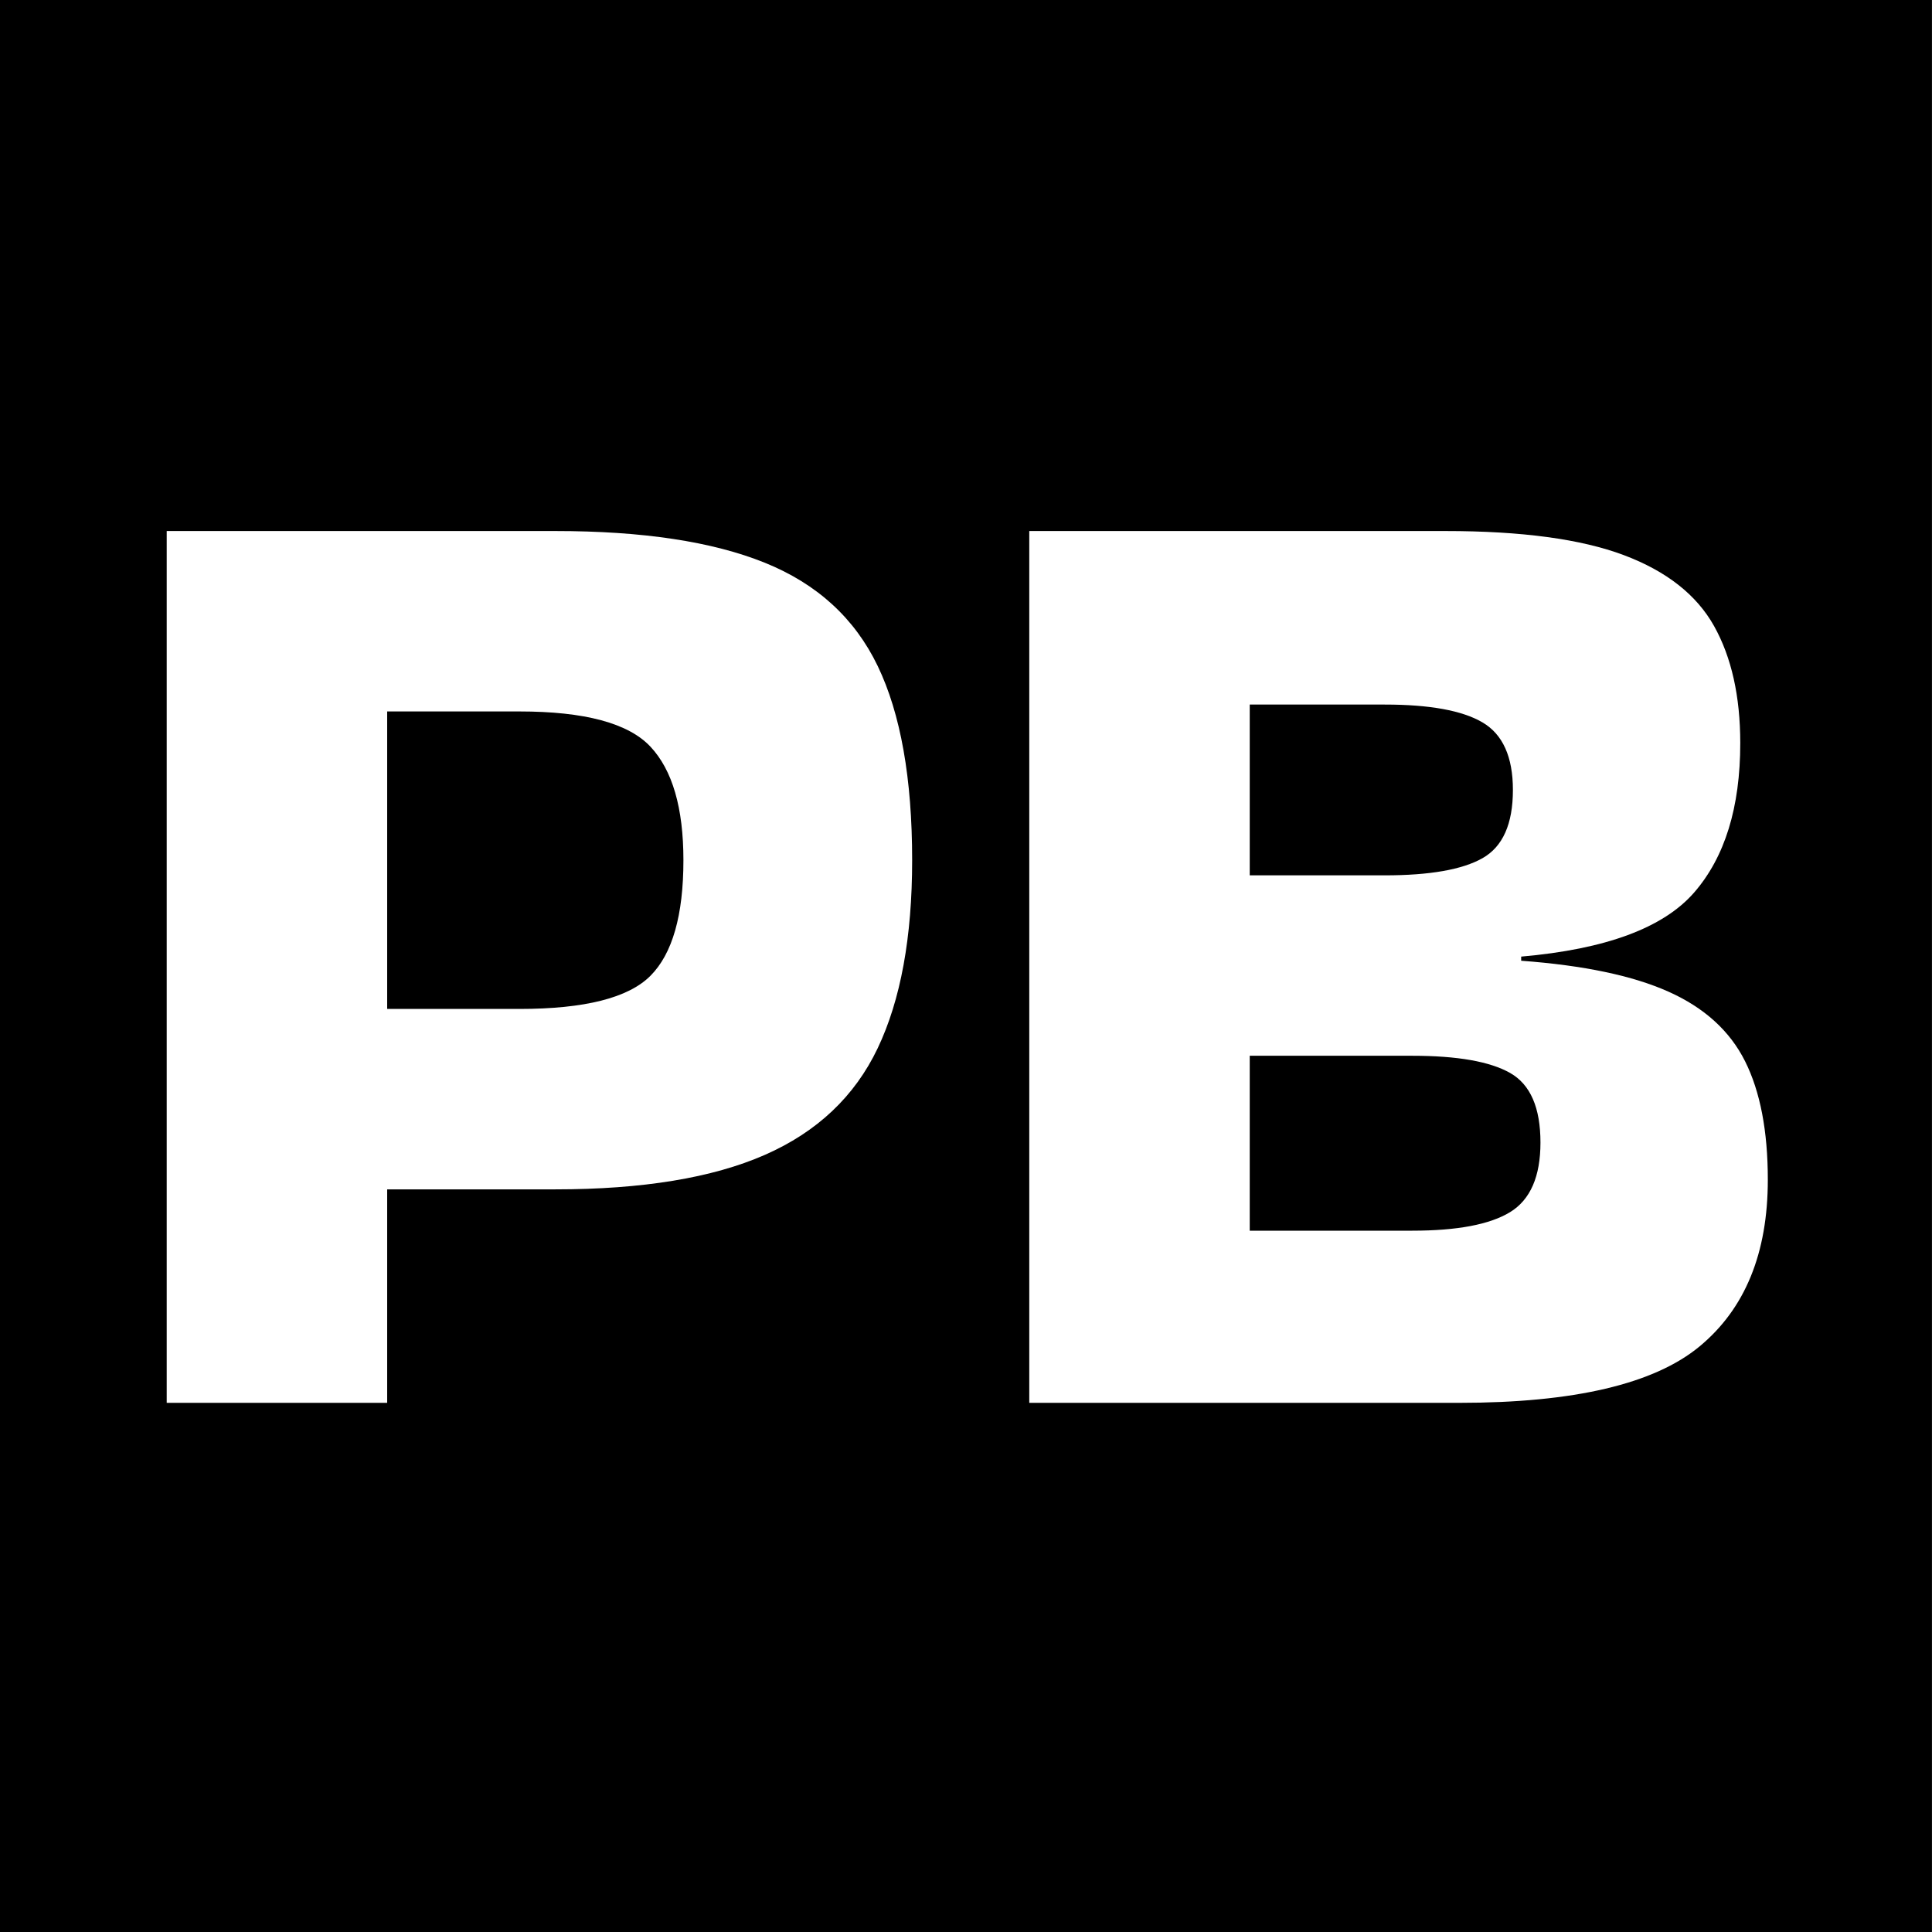 <?xml version="1.0" encoding="UTF-8" standalone="no"?>
<!DOCTYPE svg PUBLIC "-//W3C//DTD SVG 1.1//EN" "http://www.w3.org/Graphics/SVG/1.1/DTD/svg11.dtd">
<svg width="100%" height="100%" viewBox="0 0 50 50" version="1.1" xmlns="http://www.w3.org/2000/svg" xmlns:xlink="http://www.w3.org/1999/xlink" xml:space="preserve" xmlns:serif="http://www.serif.com/" style="fill-rule:evenodd;clip-rule:evenodd;stroke-linejoin:round;stroke-miterlimit:2;">
    <rect x="0" y="0" width="50" height="50" fill="#808080" stroke="none"/>
    <g transform="matrix(1,0,0,1,0,-488)">
        <g id="symbol" transform="matrix(0.472,0,0,0.532,53.774,488)">
            <rect x="-114" y="0" width="106" height="94"/>
            <g transform="matrix(1.511,0,0,1.34,-569.829,-105.643)">
                <path d="M315.771,129.766L307.771,129.766L307.771,98.116L321.871,98.116C325.037,98.116 327.571,98.499 329.471,99.266C331.371,100.033 332.737,101.283 333.571,103.016C334.404,104.749 334.821,107.099 334.821,110.066C334.821,112.866 334.404,115.141 333.571,116.891C332.737,118.641 331.371,119.933 329.471,120.766C327.571,121.599 325.037,122.016 321.871,122.016L315.771,122.016L315.771,129.766ZM320.571,104.666L315.771,104.666L315.771,115.466L320.571,115.466C322.937,115.466 324.521,115.066 325.321,114.266C326.121,113.466 326.521,112.066 326.521,110.066C326.521,108.166 326.121,106.791 325.321,105.941C324.521,105.091 322.937,104.666 320.571,104.666Z" style="fill:white;fill-rule:nonzero;"/>
                <path d="M365.871,121.666C365.871,124.333 365.046,126.349 363.396,127.716C361.746,129.083 358.837,129.766 354.671,129.766L339.071,129.766L339.071,98.116L354.171,98.116C356.937,98.116 359.096,98.408 360.646,98.991C362.196,99.574 363.287,100.433 363.921,101.566C364.554,102.699 364.871,104.116 364.871,105.816C364.871,108.149 364.312,109.958 363.196,111.241C362.079,112.524 359.987,113.299 356.921,113.566L356.921,113.716C359.187,113.883 360.971,114.258 362.271,114.841C363.571,115.424 364.496,116.266 365.046,117.366C365.596,118.466 365.871,119.899 365.871,121.666ZM351.971,104.416L347.071,104.416L347.071,110.616L351.971,110.616C353.604,110.616 354.787,110.408 355.521,109.991C356.254,109.574 356.621,108.749 356.621,107.516C356.621,106.316 356.254,105.499 355.521,105.066C354.787,104.633 353.604,104.416 351.971,104.416ZM352.971,117.166L347.071,117.166L347.071,123.516L352.971,123.516C354.604,123.516 355.787,123.291 356.521,122.841C357.254,122.391 357.621,121.549 357.621,120.316C357.621,119.049 357.254,118.208 356.521,117.791C355.787,117.374 354.604,117.166 352.971,117.166Z" style="fill:white;fill-rule:nonzero;"/>
            </g>
        </g>
    </g>
</svg>
